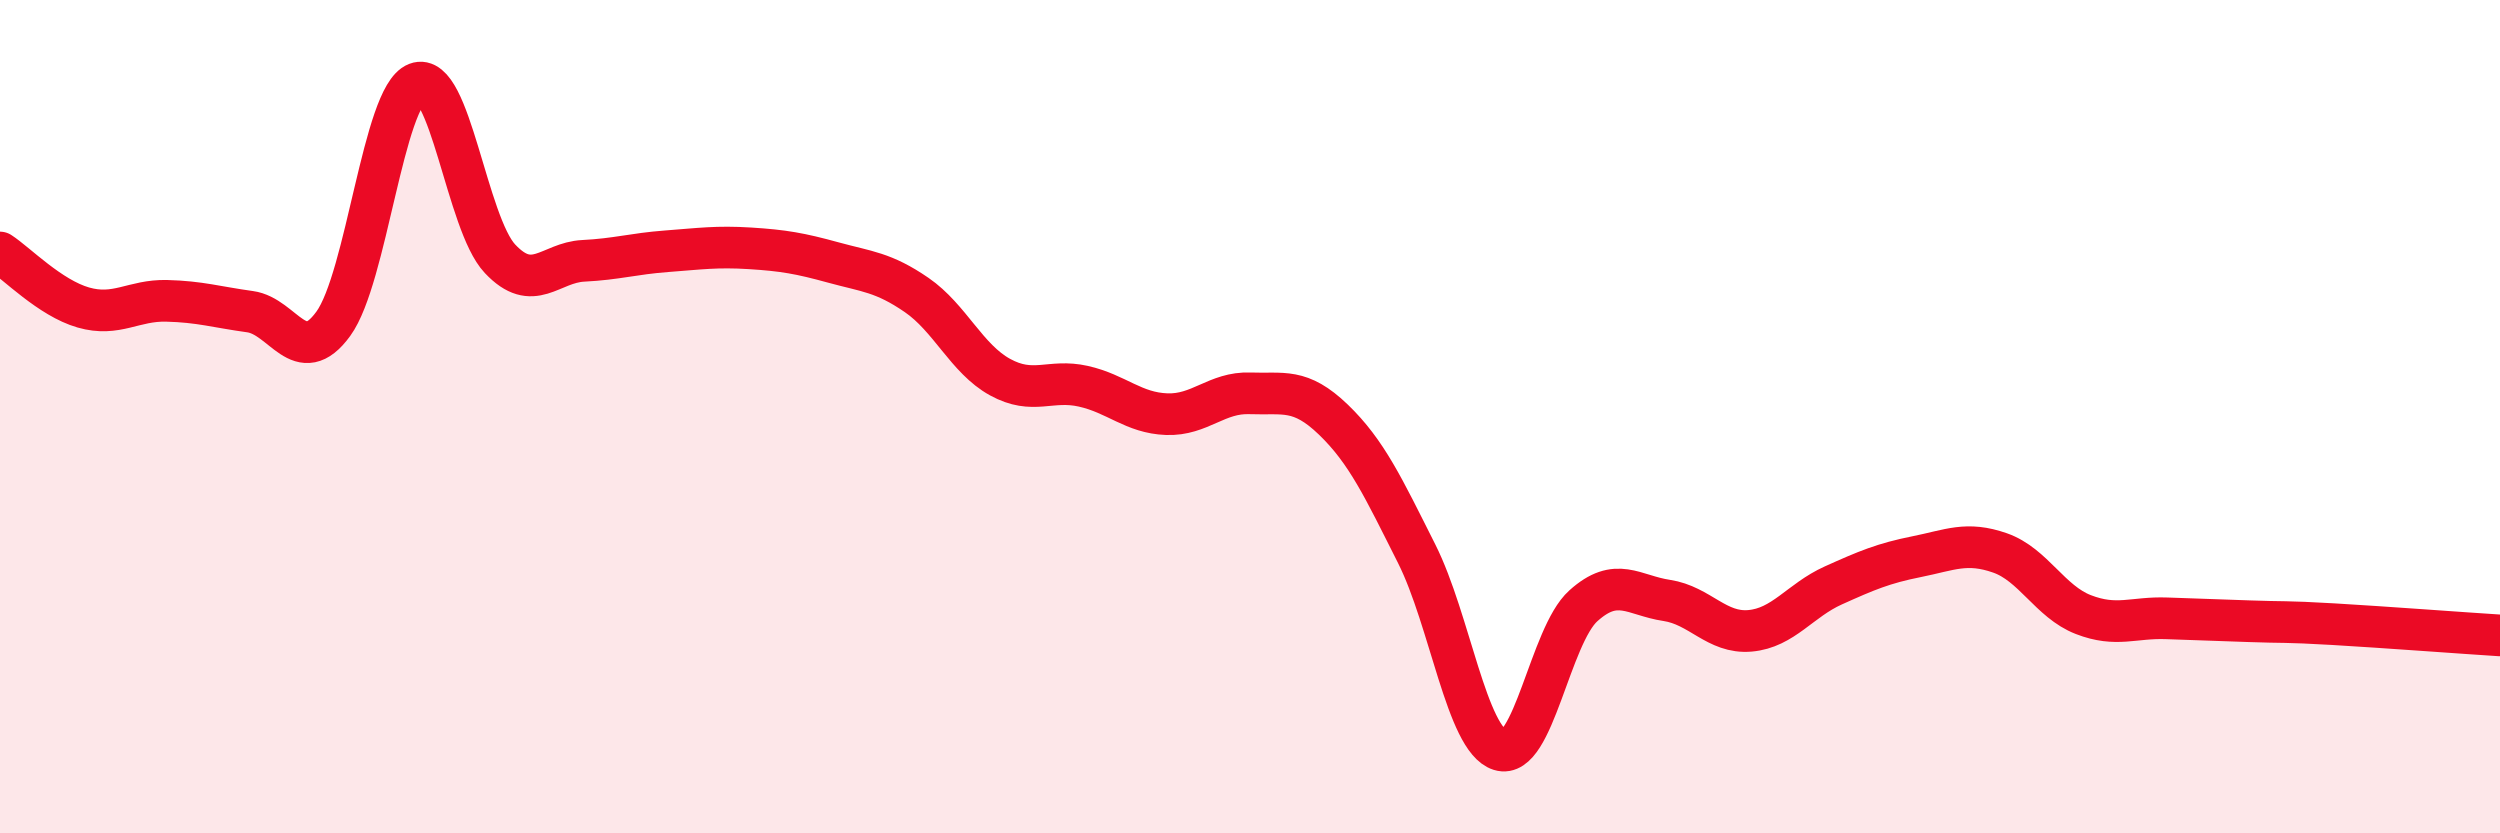 
    <svg width="60" height="20" viewBox="0 0 60 20" xmlns="http://www.w3.org/2000/svg">
      <path
        d="M 0,6.06 C 0.4,6.32 1.2,7.15 2,7.38 C 2.8,7.61 3.2,7.2 4,7.22 C 4.8,7.24 5.2,7.37 6,7.48 C 6.8,7.59 7.2,8.87 8,7.77 C 8.8,6.67 9.2,2.31 10,2 C 10.8,1.69 11.2,5.36 12,6.21 C 12.8,7.06 13.2,6.3 14,6.26 C 14.8,6.22 15.2,6.09 16,6.03 C 16.8,5.97 17.2,5.91 18,5.96 C 18.8,6.01 19.2,6.08 20,6.3 C 20.8,6.52 21.2,6.53 22,7.08 C 22.8,7.63 23.2,8.61 24,9.05 C 24.8,9.49 25.2,9.09 26,9.27 C 26.8,9.45 27.2,9.91 28,9.94 C 28.8,9.97 29.2,9.41 30,9.44 C 30.8,9.47 31.2,9.3 32,10.07 C 32.8,10.84 33.2,11.7 34,13.29 C 34.8,14.88 35.2,17.75 36,18 C 36.8,18.25 37.2,15.26 38,14.54 C 38.8,13.82 39.2,14.29 40,14.41 C 40.8,14.53 41.2,15.21 42,15.14 C 42.8,15.07 43.2,14.41 44,14.05 C 44.8,13.69 45.2,13.52 46,13.36 C 46.8,13.2 47.2,12.99 48,13.27 C 48.8,13.55 49.2,14.44 50,14.75 C 50.8,15.06 51.2,14.81 52,14.84 C 52.8,14.87 53.2,14.88 54,14.91 C 54.8,14.94 54.8,14.91 56,14.98 C 57.2,15.05 59.2,15.2 60,15.25L60 20L0 20Z"
        fill="#EB0A25"
        opacity="0.1"
        stroke-linecap="round"
        stroke-linejoin="round"
      />
      <path
        d="M 0,6.06 C 0.4,6.32 1.2,7.15 2,7.38 C 2.8,7.61 3.2,7.2 4,7.22 C 4.8,7.24 5.2,7.37 6,7.48 C 6.8,7.59 7.2,8.87 8,7.77 C 8.8,6.67 9.2,2.31 10,2 C 10.8,1.69 11.2,5.36 12,6.21 C 12.8,7.06 13.2,6.3 14,6.26 C 14.8,6.22 15.2,6.09 16,6.03 C 16.8,5.97 17.2,5.91 18,5.96 C 18.8,6.01 19.2,6.08 20,6.3 C 20.8,6.52 21.2,6.53 22,7.08 C 22.8,7.63 23.2,8.61 24,9.05 C 24.8,9.49 25.2,9.09 26,9.27 C 26.8,9.45 27.2,9.91 28,9.94 C 28.8,9.97 29.2,9.41 30,9.44 C 30.8,9.47 31.2,9.3 32,10.07 C 32.8,10.84 33.2,11.7 34,13.29 C 34.8,14.88 35.2,17.75 36,18 C 36.8,18.25 37.2,15.26 38,14.54 C 38.8,13.82 39.2,14.29 40,14.41 C 40.8,14.53 41.2,15.21 42,15.14 C 42.8,15.07 43.2,14.41 44,14.05 C 44.8,13.69 45.2,13.52 46,13.36 C 46.8,13.2 47.2,12.99 48,13.27 C 48.8,13.55 49.2,14.44 50,14.75 C 50.8,15.06 51.2,14.81 52,14.84 C 52.8,14.87 53.2,14.88 54,14.91 C 54.8,14.94 54.8,14.91 56,14.98 C 57.2,15.05 59.2,15.2 60,15.25"
        stroke="#EB0A25"
        stroke-width="1"
        fill="none"
        stroke-linecap="round"
        stroke-linejoin="round"
      />
    </svg>
  